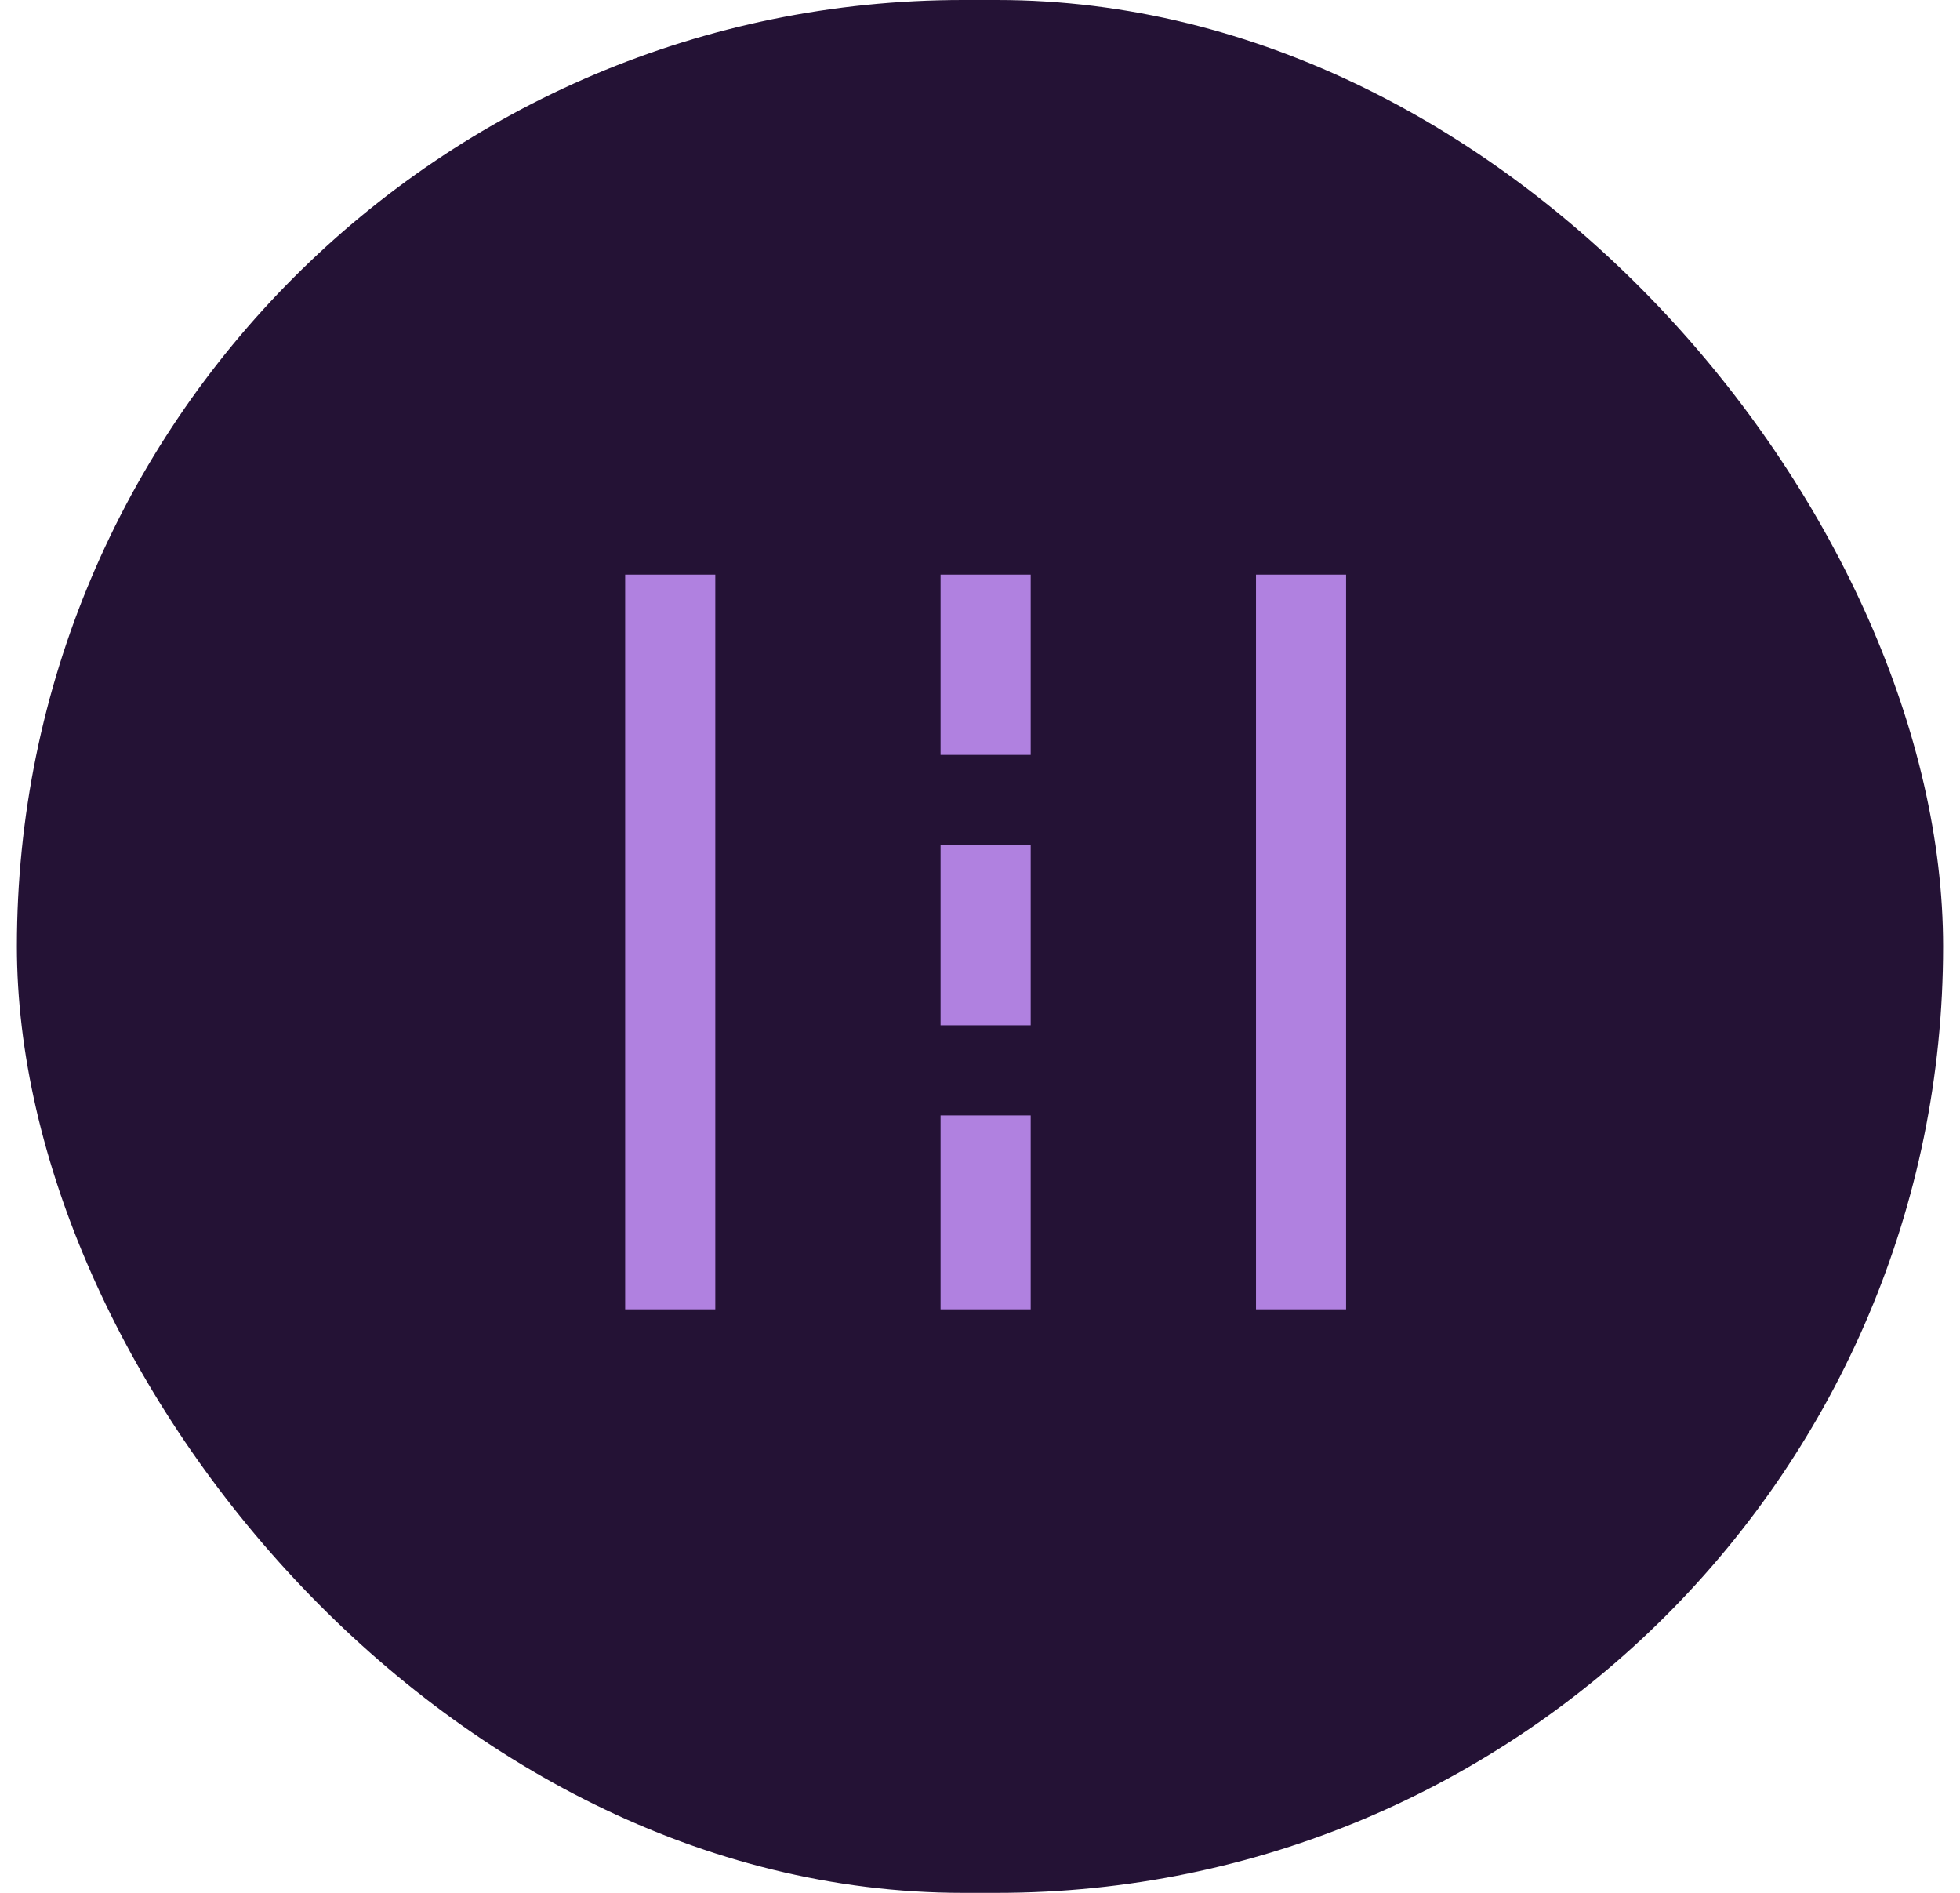 <?xml version="1.0" encoding="UTF-8"?>
<svg xmlns="http://www.w3.org/2000/svg" width="58" height="56" viewBox="0 0 58 56" fill="none">
  <rect x="0.5" width="57" height="56" rx="28" fill="#241235"></rect>
  <mask id="mask0_155_704" style="mask-type:alpha" maskUnits="userSpaceOnUse" x="13" y="12" width="33" height="32">
    <rect x="13.5" y="12" width="32" height="32" fill="#D9D9D9"></rect>
  </mask>
  <g mask="url(#mask0_155_704)">
    <path d="M37.167 38.737V17H39.833V38.737H37.167ZM18.5 38.737V17H21.167V38.737H18.5ZM27.833 22.333V17H30.5V22.333H27.833ZM27.833 30.333V25H30.5V30.333H27.833ZM27.833 38.737V33H30.5V38.737H27.833Z" fill="#B081E0"></path>
  </g>
</svg>
